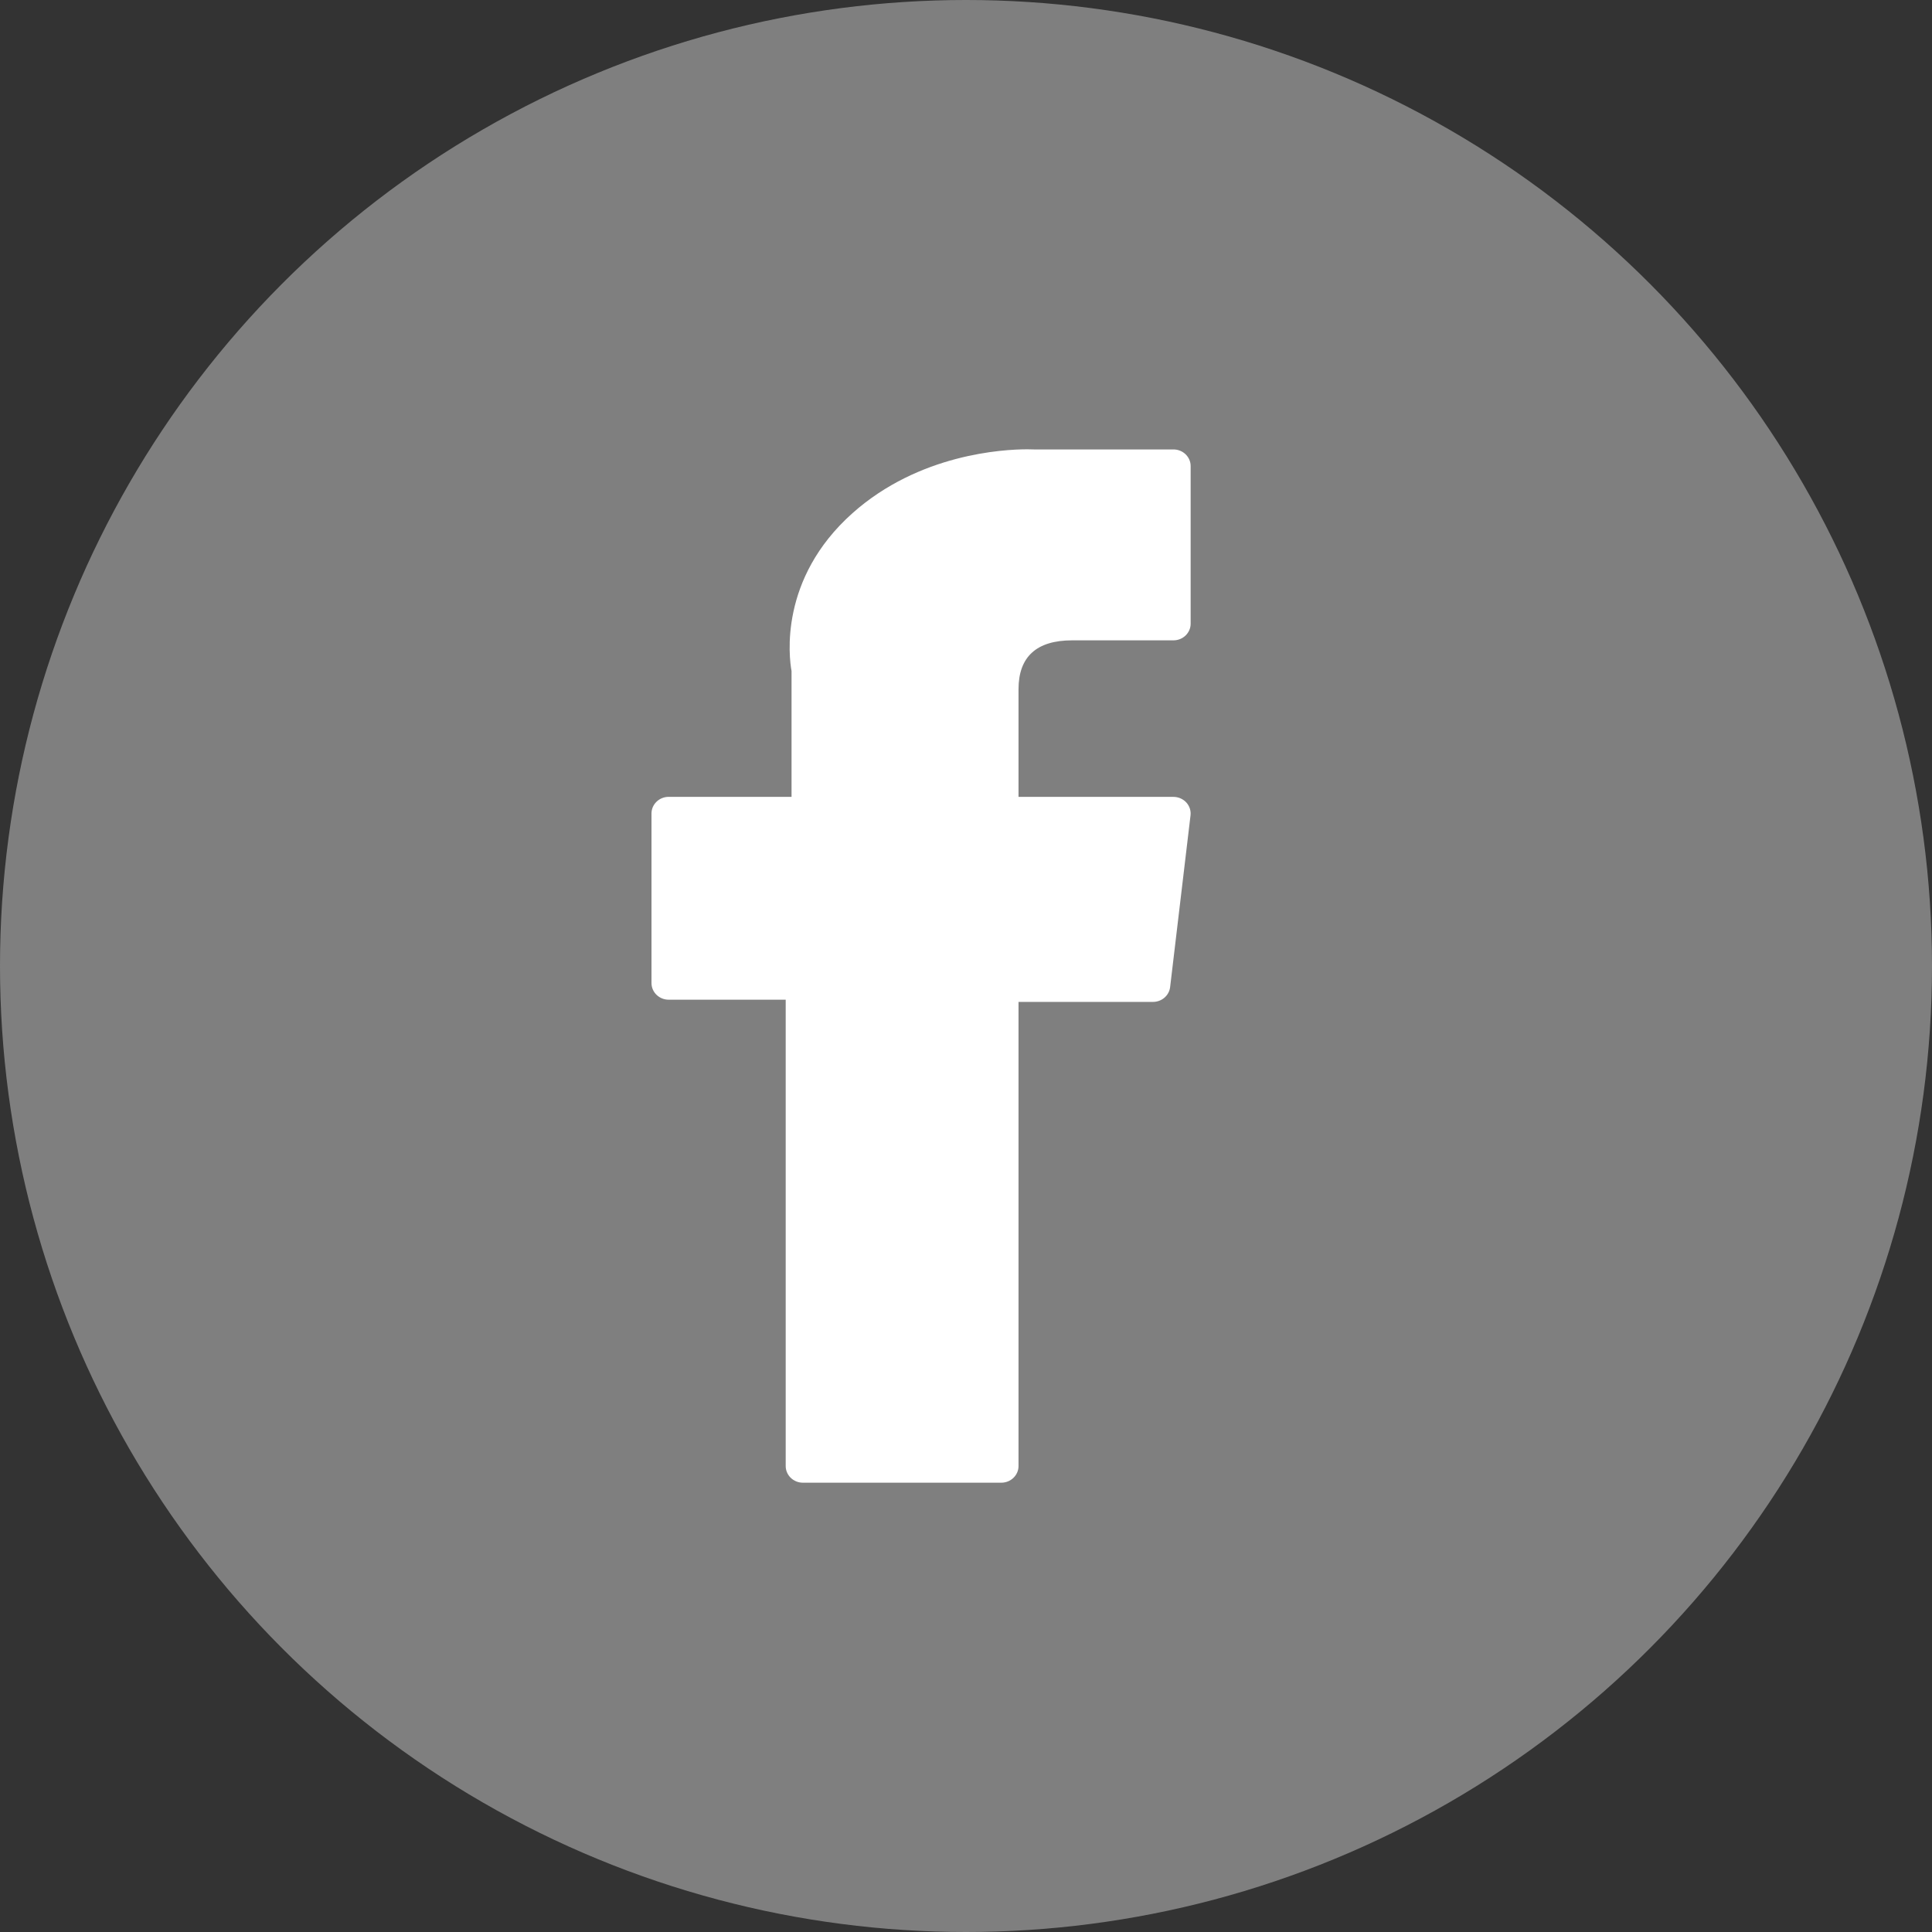 <?xml version="1.0" encoding="UTF-8"?>
<svg width="43px" height="43px" viewBox="0 0 43 43" version="1.1" xmlns="http://www.w3.org/2000/svg" xmlns:xlink="http://www.w3.org/1999/xlink">
    <rect x="0" y="0" width="43" height="43" fill="#333333" stroke="none"/>
    <title>ico_facebook</title>
    <g id="pres" stroke="none" stroke-width="1" fill="none" fill-rule="evenodd">
        <g id="v2" transform="translate(-1210, -5651)">
            <g id="ico_facebook" transform="translate(1210, 5651)">
                <circle id="Oval-Copy-2" fill="#7F7F7F" cx="21.5" cy="21.5" r="21.5"></circle>
                <path d="M14.883,22.25 L17.487,22.25 L17.487,32.629 C17.487,32.834 17.659,33 17.87,33 L22.285,33 C22.497,33 22.669,32.834 22.669,32.629 L22.669,22.299 L25.662,22.299 C25.857,22.299 26.021,22.157 26.043,21.97 L26.497,18.149 C26.51,18.044 26.475,17.939 26.403,17.86 C26.33,17.781 26.226,17.736 26.117,17.736 L22.669,17.736 L22.669,15.34 C22.669,14.618 23.07,14.252 23.862,14.252 C23.975,14.252 26.117,14.252 26.117,14.252 C26.329,14.252 26.5,14.086 26.5,13.881 L26.5,10.374 C26.5,10.169 26.329,10.003 26.117,10.003 L23.01,10.003 C22.988,10.002 22.939,10 22.868,10 C22.328,10 20.455,10.102 18.974,11.421 C17.334,12.882 17.562,14.631 17.617,14.935 L17.617,17.735 L14.883,17.735 C14.671,17.735 14.5,17.902 14.5,18.106 L14.5,21.879 C14.5,22.084 14.671,22.25 14.883,22.25 Z" id="XMLID_835_" fill="#FFFFFF" fill-rule="nonzero"></path>
            </g>
        </g>
    </g>
</svg>